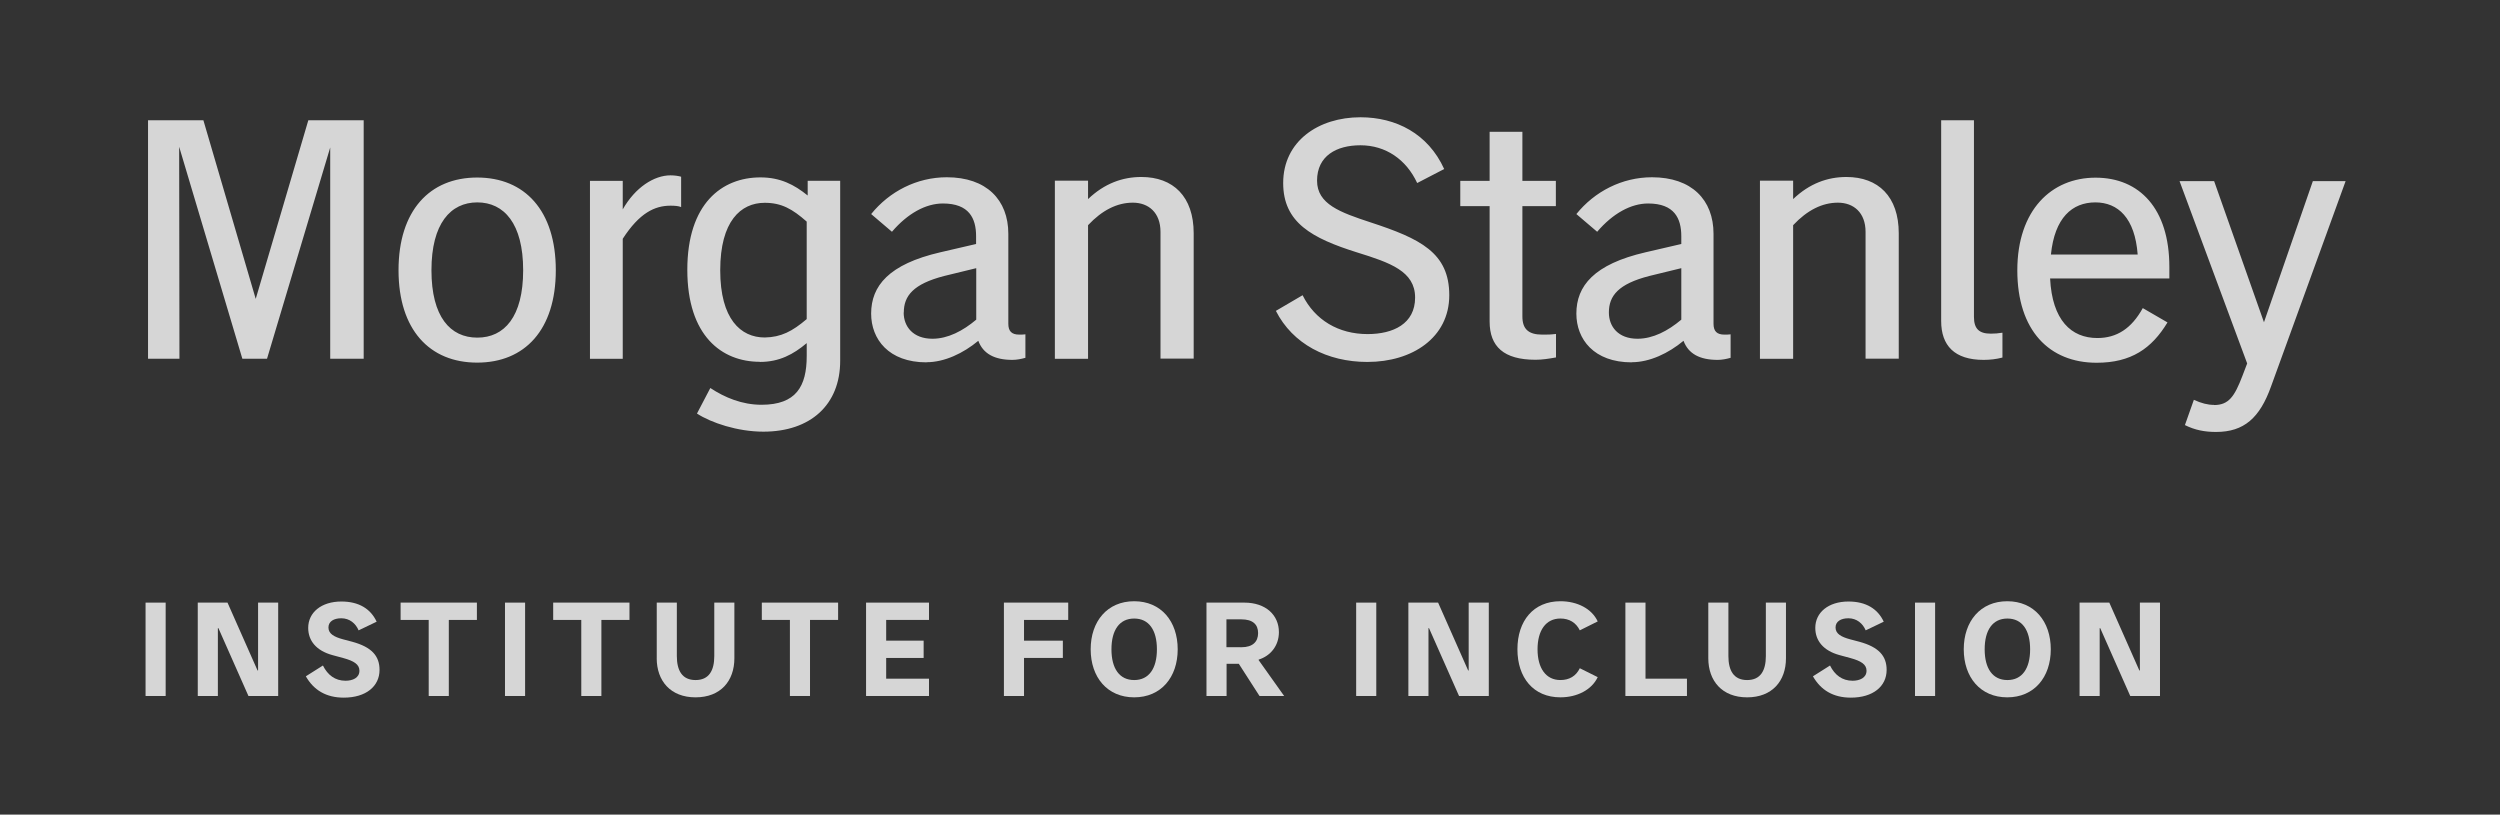 <svg fill="none" height="58" viewBox="0 0 178 58" width="178" xmlns="http://www.w3.org/2000/svg"><rect x="0" y="0" width="178" height="58" fill="#333333" stroke="none"/><g fill="#fff" fill-opacity=".8"><path d="m10.54 25.544h2.236l-.02-15.094 4.5 15.094h1.755l4.5-15.045v15.045h2.383v-16.981h-3.942l-3.745 12.718-3.726-12.718h-3.942zm23.434-12.904c-3.383 0-5.599 2.356-5.599 6.599s2.216 6.579 5.599 6.579 5.599-2.327 5.599-6.579-2.216-6.599-5.599-6.599zm-3.255 6.599c0-3.324 1.363-4.829 3.265-4.829s3.265 1.506 3.265 4.829-1.343 4.8-3.265 4.8-3.265-1.476-3.265-4.8zm11.286 6.305h2.334v-8.544c1.196-1.848 2.284-2.356 3.402-2.356.294 0 .559.019.755.098v-2.16c-.167-.049-.441-.098-.755-.098-1.167 0-2.51.851-3.402 2.424v-2.033h-2.334zm12.099.225c1.383 0 2.383-.538 3.334-1.339v.919c0 2.16-.755 3.47-3.216 3.47-1.383 0-2.608-.508-3.647-1.193l-.951 1.818c1.0.655 2.892 1.29 4.726 1.29 3.363 0 5.471-1.916 5.471-5.044v-12.816h-2.314v1.046c-.951-.772-1.951-1.29-3.363-1.29-2.745 0-5.207 1.867-5.207 6.579 0 4.712 2.461 6.55 5.157 6.55zm-2.824-6.53c0-3.49 1.461-4.8 3.167-4.8 1.196 0 1.971.44 2.99 1.339v6.941c-1.02.87-1.824 1.29-2.99 1.31-1.706 0-3.167-1.31-3.167-4.78zm14.698 6.55c1.265 0 2.608-.635 3.677-1.525.343.919 1.147 1.359 2.432 1.359.314 0 .637-.068.922-.147v-1.672c-.147.02-.294.02-.441.02-.539 0-.775-.244-.775-.772v-6.403c0-2.424-1.559-4.028-4.383-4.028-2.138 0-4.089 1.017-5.383 2.62l1.48 1.261c1.118-1.31 2.412-2.014 3.628-2.014 1.873 0 2.363 1.065 2.363 2.327v.557l-2.53.587c-3.696.851-4.942 2.405-4.942 4.37 0 1.818 1.245 3.47 3.942 3.47zm-1.628-3.539c0-1.193.686-2.033 2.873-2.6l2.285-.557v3.666c-.951.802-2.02 1.359-3.118 1.359-1.383 0-2.049-.87-2.049-1.867zm10.756 3.294h2.363v-9.512c1-1.065 2.069-1.603 3.187-1.603 1.118 0 1.971.704 1.971 2.082v9.023h2.363v-8.925c0-2.62-1.461-4.008-3.726-4.008-1.343 0-2.628.46-3.795 1.574v-1.31h-2.363v12.669zm22.267.225c3.167 0 5.815-1.721 5.815-4.751s-2.069-4.028-5.619-5.191c-2.138-.704-3.795-1.29-3.795-2.962 0-1.77 1.383-2.522 3.089-2.522 1.804 0 3.265 1.017 4.04 2.688l1.922-.997c-1.147-2.522-3.432-3.685-5.962-3.685-2.991 0-5.501 1.701-5.501 4.683 0 2.815 2.039 3.93 5.285 4.947 2.333.723 4.108 1.339 4.108 3.207s-1.559 2.6-3.383 2.6c-2.069 0-3.745-.997-4.628-2.767l-1.902 1.114c1.196 2.356 3.647 3.637 6.52 3.637zm12.433-1.945c-.971 0-1.412-.391-1.412-1.29v-7.86h2.383v-1.799h-2.383v-3.49h-2.333v3.49h-2.089v1.799h2.089v8.222c0 1.769 1 2.718 3.265 2.718.46 0 .921-.068 1.461-.166v-1.672c-.393.049-.589.049-.971.049zm6.383 1.965c1.265 0 2.608-.635 3.677-1.525.343.919 1.147 1.359 2.432 1.359.313 0 .637-.068.921-.147v-1.672c-.147.02-.294.02-.441.02-.539 0-.775-.244-.775-.772v-6.403c0-2.424-1.559-4.028-4.382-4.028-2.138 0-4.089 1.017-5.383 2.62l1.48 1.261c1.118-1.31 2.412-2.014 3.628-2.014 1.873 0 2.363 1.065 2.363 2.327v.557l-2.53.587c-3.696.851-4.941 2.405-4.941 4.37 0 1.818 1.245 3.47 3.941 3.47zm-1.637-3.539c0-1.193.676-2.033 2.873-2.6l2.284-.557v3.666c-.951.802-2.02 1.359-3.118 1.359-1.382 0-2.039-.87-2.039-1.867zm10.756 3.294h2.363v-9.512c1-1.065 2.069-1.603 3.186-1.603 1.118 0 1.971.704 1.971 2.082v9.023h2.363v-8.925c0-2.62-1.461-4.008-3.726-4.008-1.343 0-2.627.46-3.794 1.574v-1.31h-2.363v12.669zm16.433-1.789c-.824 0-1.196-.342-1.196-1.193v-13.999h-2.334v14.292c0 1.75.951 2.767 3.02 2.767.441 0 .902-.049 1.343-.166v-1.769c-.294.049-.559.068-.823.068zm12.58-.802-1.755-1.017c-.804 1.457-1.854 2.131-3.236 2.131-1.853 0-3.216-1.261-3.363-4.243h8.491v-.821c0-4.145-2.118-6.354-5.256-6.354-3.137 0-5.569 2.307-5.569 6.599s2.285 6.579 5.648 6.579c2.461 0 3.922-1.017 5.04-2.864zm-5.138-8.544c1.627 0 2.824 1.115 3.02 3.715h-6.177c.264-2.62 1.51-3.715 3.167-3.715zm8.452 14.419c-.441 0-.902-.117-1.432-.362l-.637 1.799c.725.362 1.431.489 2.216.489 1.99 0 3.118-.997 3.922-3.255l5.304-14.605h-2.333l-3.481 10.05-3.549-10.05h-2.462l4.815 12.982-.343.899c-.559 1.457-.971 2.063-2.02 2.063z"/><path d="m10.364 42.906h1.431v6.648h-1.431z"/><path d="m14.08 42.906h2.118l2.138 4.829h.039v-4.829h1.432v6.648h-2.118l-2.138-4.829h-.039v4.829h-1.431z"/><path d="m21.787 48.146 1.206-.762c.333.674.863 1.085 1.608 1.085.51 0 .99-.205.99-.714 0-.45-.392-.694-1.137-.899l-.794-.215c-1.137-.313-1.716-1.017-1.716-1.936 0-1.095.931-1.877 2.363-1.877 1.255 0 2.088.528 2.51 1.437l-1.284.616c-.206-.489-.637-.86-1.236-.86-.529 0-.912.225-.912.655 0 .46.422.674 1.03.841l.667.176c1.392.381 1.941 1.017 1.941 2.004 0 1.173-.971 1.975-2.549 1.975-1.255 0-2.138-.538-2.696-1.515z"/><path d="m30.523 44.138h-2v-1.232h5.432v1.232h-2v5.416h-1.431z"/><path d="m35.955 42.906h1.432v6.648h-1.432z"/><path d="m41.387 44.138h-2v-1.232h5.432v1.232h-2v5.416h-1.431z"/><path d="m46.76 46.865v-3.959h1.431v3.803c0 1.026.373 1.711 1.333 1.711s1.333-.684 1.333-1.711v-3.803h1.431v3.959c0 1.623-.981 2.786-2.765 2.786s-2.765-1.173-2.765-2.786z"/><path d="m56.241 44.138h-2v-1.232h5.432v1.232h-2v5.416h-1.432z"/><path d="m61.664 42.906h4.481v1.232h-3.049v1.476h2.667v1.232h-2.667v1.476h3.049v1.232h-4.481z"/><path d="m71.478 42.906h4.579v1.232h-3.147v1.476h2.765v1.232h-2.765v2.708h-1.431z"/><path d="m77.656 46.23c0-1.994 1.186-3.422 3.098-3.422s3.098 1.427 3.098 3.422-1.186 3.421-3.098 3.421-3.098-1.427-3.098-3.421zm4.716 0c0-1.369-.569-2.19-1.618-2.19s-1.618.821-1.618 2.19.569 2.19 1.618 2.19 1.618-.821 1.618-2.19z"/><path d="m85.901 42.906h2.696c1.539 0 2.461.899 2.461 2.102 0 .987-.618 1.701-1.441 1.955v.039l1.814 2.551h-1.755l-1.471-2.288h-.873v2.288h-1.431zm2.49 3.177c.804 0 1.186-.391 1.186-1.007 0-.616-.382-.978-1.186-.978h-1.069v1.984z"/><path d="m96.559 42.906h1.432v6.648h-1.432z"/><path d="m100.276 42.906h2.117l2.138 4.829h.039v-4.829h1.432v6.648h-2.118l-2.138-4.829h-.039v4.829h-1.431z"/><path d="m108.041 46.23c0-2.024 1.138-3.422 3.059-3.422 1.196 0 2.236.528 2.657 1.437l-1.274.635c-.275-.557-.755-.841-1.383-.841-1.029 0-1.627.841-1.627 2.19s.598 2.19 1.627 2.19c.628 0 1.108-.274 1.383-.841l1.274.635c-.421.899-1.461 1.437-2.657 1.437-1.921 0-3.059-1.398-3.059-3.421z"/><path d="m115.728 42.906h1.432v5.416h2.951v1.232h-4.383z"/><path d="m121.631 46.865v-3.959h1.431v3.803c0 1.026.373 1.711 1.334 1.711s1.333-.684 1.333-1.711v-3.803h1.432v3.959c0 1.623-.981 2.786-2.765 2.786-1.785 0-2.765-1.173-2.765-2.786z"/><path d="m129.092 48.146 1.206-.762c.334.674.863 1.085 1.608 1.085.501 0 .991-.205.991-.714 0-.45-.392-.694-1.138-.899l-.794-.215c-1.137-.313-1.716-1.017-1.716-1.936 0-1.095.932-1.877 2.363-1.877 1.255 0 2.089.528 2.51 1.437l-1.284.616c-.206-.489-.637-.86-1.235-.86-.53 0-.912.225-.912.655 0 .46.421.674 1.029.841l.667.176c1.392.381 1.941 1.017 1.941 2.004 0 1.173-.97 1.975-2.549 1.975-1.255 0-2.137-.538-2.696-1.515z"/><path d="m136.348 42.906h1.432v6.648h-1.432z"/><path d="m139.819 46.23c0-1.994 1.186-3.422 3.098-3.422s3.099 1.427 3.099 3.422-1.187 3.421-3.099 3.421-3.098-1.427-3.098-3.421zm4.726 0c0-1.369-.569-2.19-1.618-2.19s-1.618.821-1.618 2.19.569 2.19 1.618 2.19 1.618-.821 1.618-2.19z"/><path d="m148.065 42.906h2.118l2.137 4.829h.04v-4.829h1.431v6.648h-2.118l-2.137-4.829h-.039v4.829h-1.432z"/></g></svg>